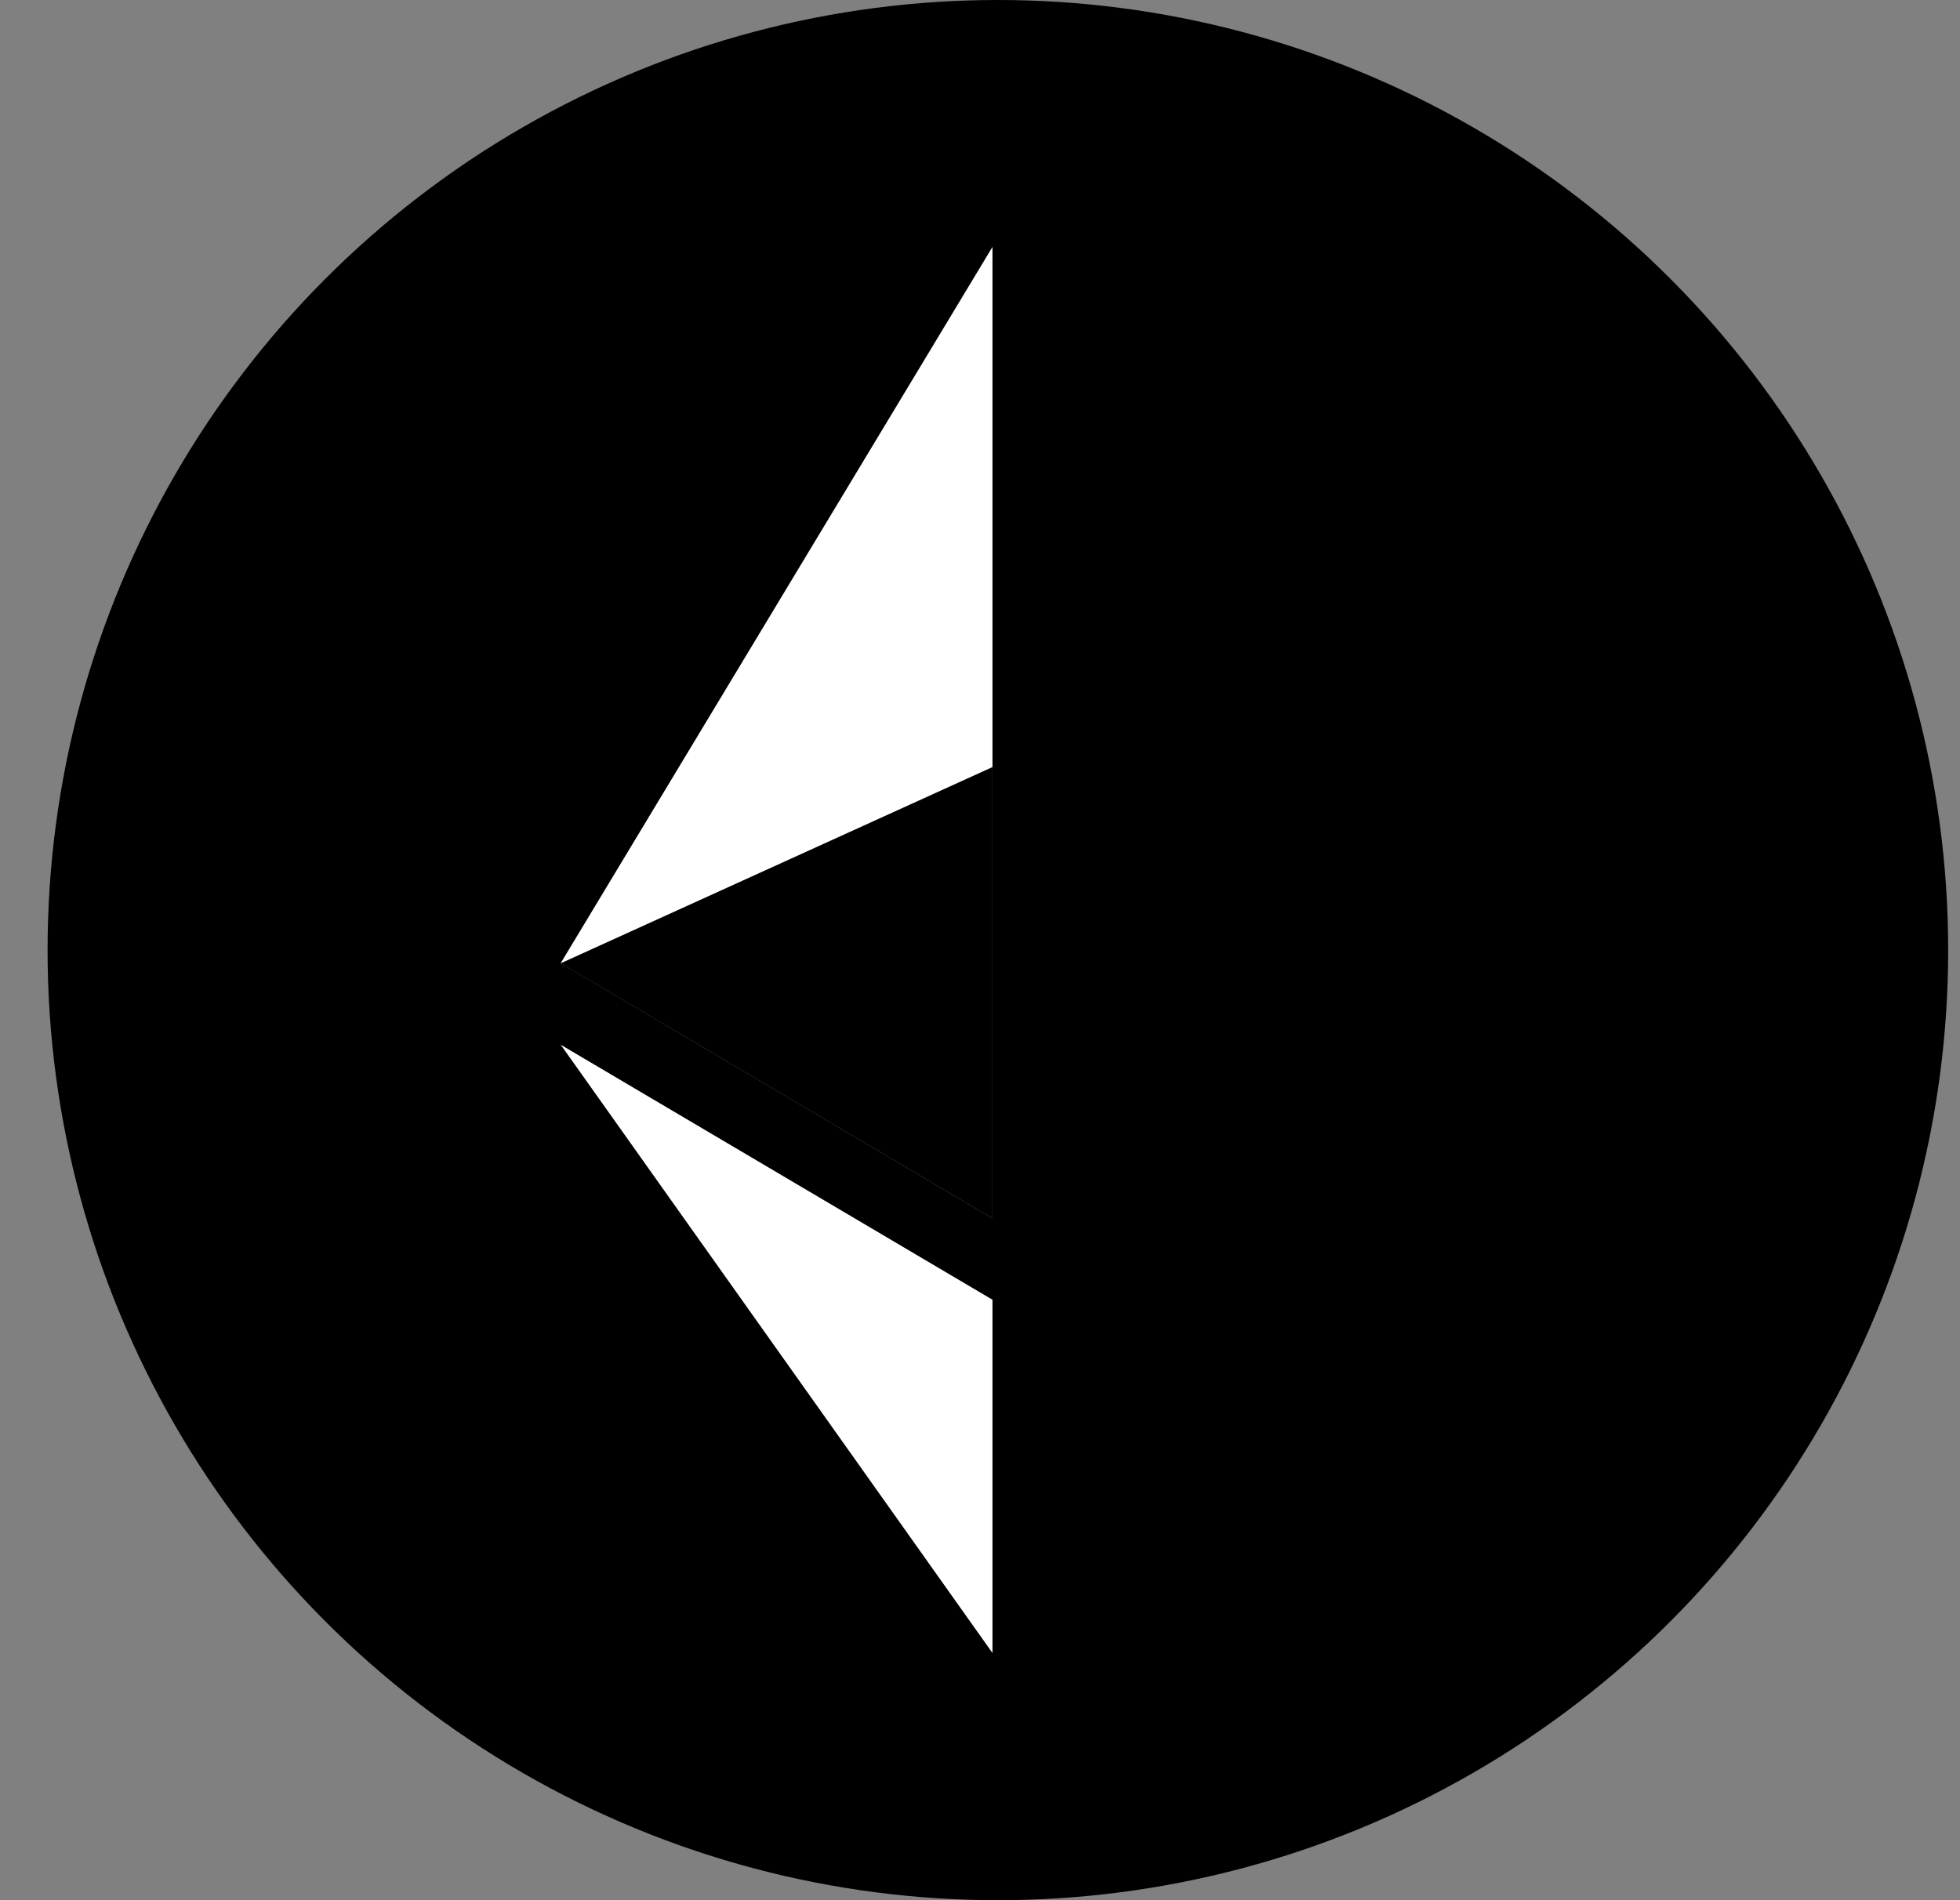 <svg width="33" height="32" viewBox="0 0 33 32" fill="none" xmlns="http://www.w3.org/2000/svg">
<rect x="0" y="0" width="33" height="32" fill="#808080" stroke="none"/>
<g clip-path="url(#clip0_9880_9580)">
<circle cx="16.801" cy="16" r="16" fill="#627EEA" style="fill:#627EEA;fill:color(display-p3 0.384 0.494 0.918);fill-opacity:1;"/>
<path d="M16.712 4.158L16.553 4.698V20.357L16.712 20.516L23.98 16.219L16.712 4.158Z" fill="#C0CBF6" style="fill:#C0CBF6;fill:color(display-p3 0.753 0.796 0.965);fill-opacity:1;"/>
<path d="M16.71 4.158L9.441 16.219L16.71 20.516V12.915V4.158Z" fill="white" style="fill:white;fill-opacity:1;"/>
<path d="M16.713 21.888L16.623 21.997V27.575L16.713 27.837L23.986 17.594L16.713 21.888Z" fill="#C0CBF6" style="fill:#C0CBF6;fill:color(display-p3 0.753 0.796 0.965);fill-opacity:1;"/>
<path d="M16.71 27.837V21.888L9.441 17.594L16.71 27.837Z" fill="white" style="fill:white;fill-opacity:1;"/>
<path d="M16.709 20.518L23.978 16.222L16.709 12.918V20.518Z" fill="#8197EE" style="fill:#8197EE;fill:color(display-p3 0.506 0.592 0.933);fill-opacity:1;"/>
<path d="M9.441 16.222L16.71 20.518V12.918L9.441 16.222Z" fill="#C0CBF6" style="fill:#C0CBF6;fill:color(display-p3 0.753 0.796 0.965);fill-opacity:1;"/>
</g>
<defs>
<clipPath id="clip0_9880_9580">
<rect width="32" height="32" fill="white" style="fill:white;fill-opacity:1;" transform="translate(0.801)"/>
</clipPath>
</defs>
</svg>
